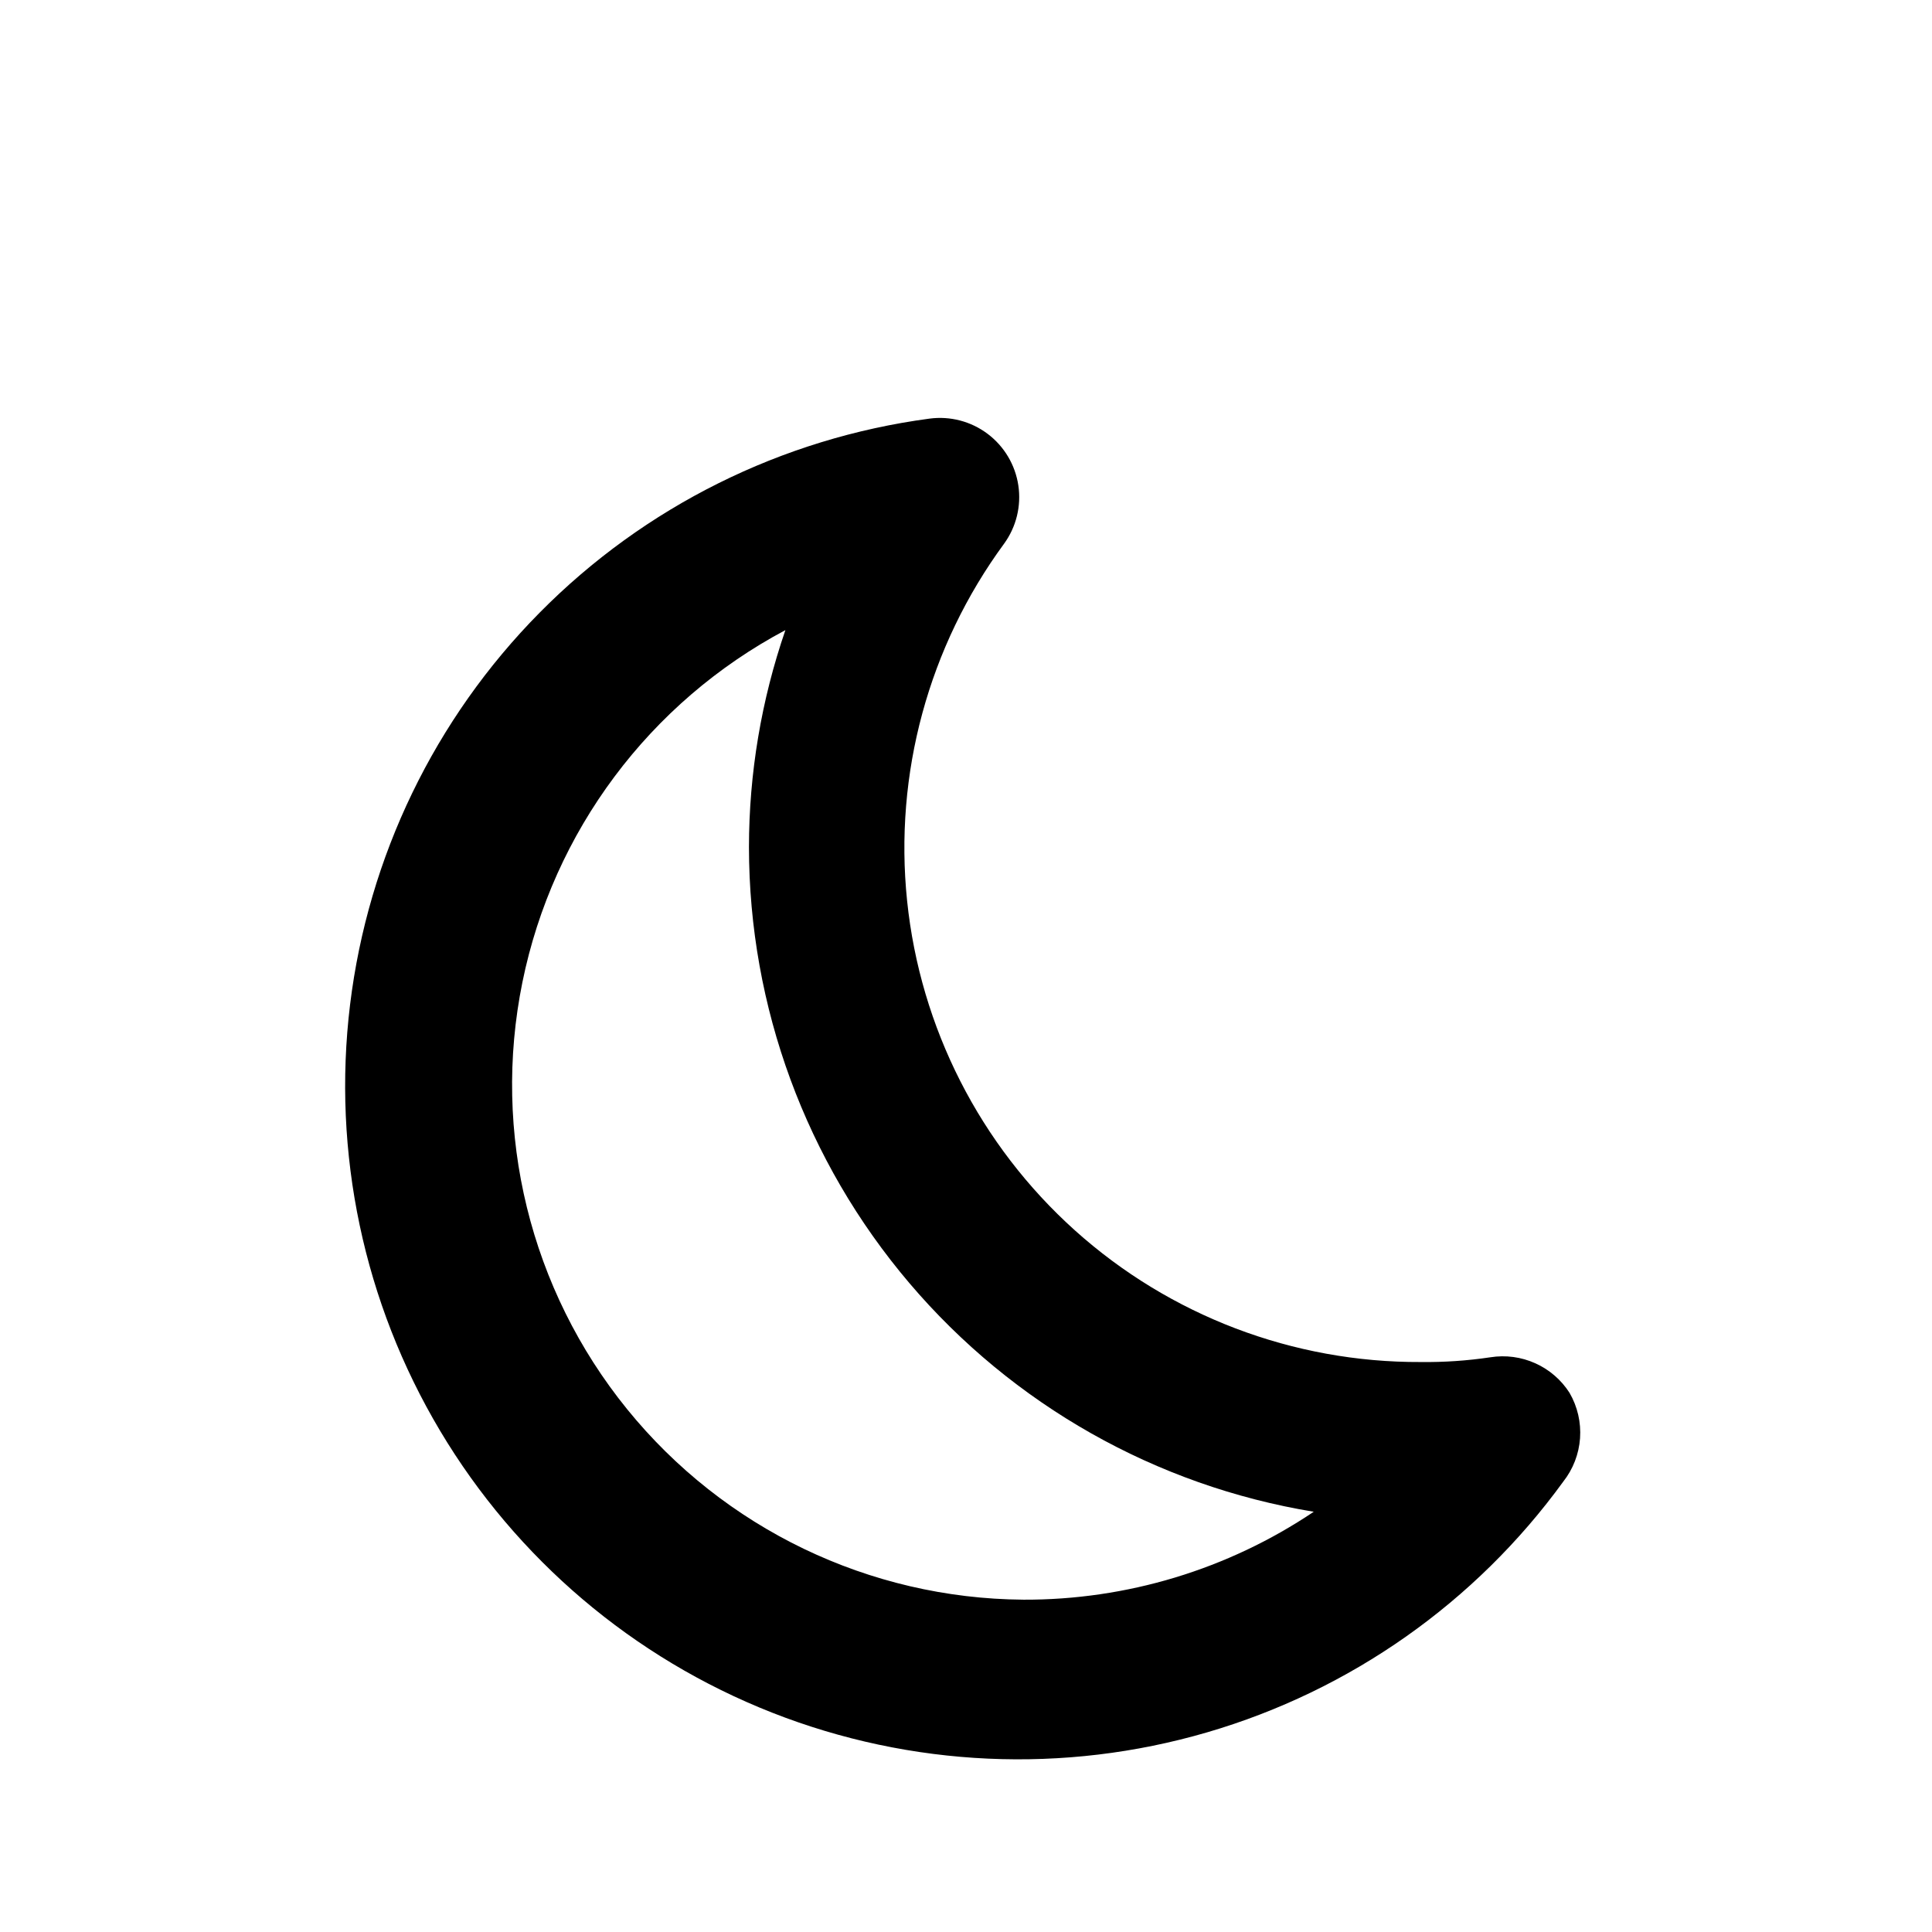 <?xml version="1.0" encoding="UTF-8"?>
<!-- The Best Svg Icon site in the world: iconSvg.co, Visit us! https://iconsvg.co -->
<svg fill="#000000" width="800px" height="800px" version="1.1" viewBox="144 144 512 512" xmlns="http://www.w3.org/2000/svg">
 <path d="m559.96 513.14c-2.199-3.445-5.356-6.18-9.086-7.856-3.727-1.68-7.867-2.231-11.906-1.59-6.113 0.91-12.289 1.332-18.473 1.258-33.809 0.148-66.465-12.285-91.621-34.875-25.152-22.594-41.008-53.73-44.484-87.363-3.473-33.629 5.684-67.352 25.688-94.609 3.242-4.453 4.606-10.004 3.793-15.453s-3.734-10.359-8.133-13.672c-4.402-3.316-9.93-4.766-15.391-4.043-39.188 5.219-75.535 23.305-103.33 51.418-27.797 28.109-45.469 64.656-50.246 103.9-4.773 39.242 3.617 78.961 23.859 112.92 20.246 33.957 51.191 60.23 87.984 74.695 36.789 14.465 77.344 16.301 115.29 5.219 37.949-11.078 71.145-34.449 94.371-66.438 2.602-3.301 4.152-7.305 4.453-11.496 0.297-4.191-0.668-8.379-2.773-12.016zm-144.84 54.789c-40.773-0.309-79.27-18.836-104.95-50.508-25.68-31.672-35.848-73.164-27.727-113.12 8.125-39.953 33.688-74.184 69.695-93.312-6.379 18.508-9.641 37.945-9.656 57.52 0.035 42.328 15.102 83.27 42.516 115.53 27.41 32.258 65.387 53.73 107.16 60.594-22.77 15.301-49.605 23.418-77.039 23.301z"/>
</svg>